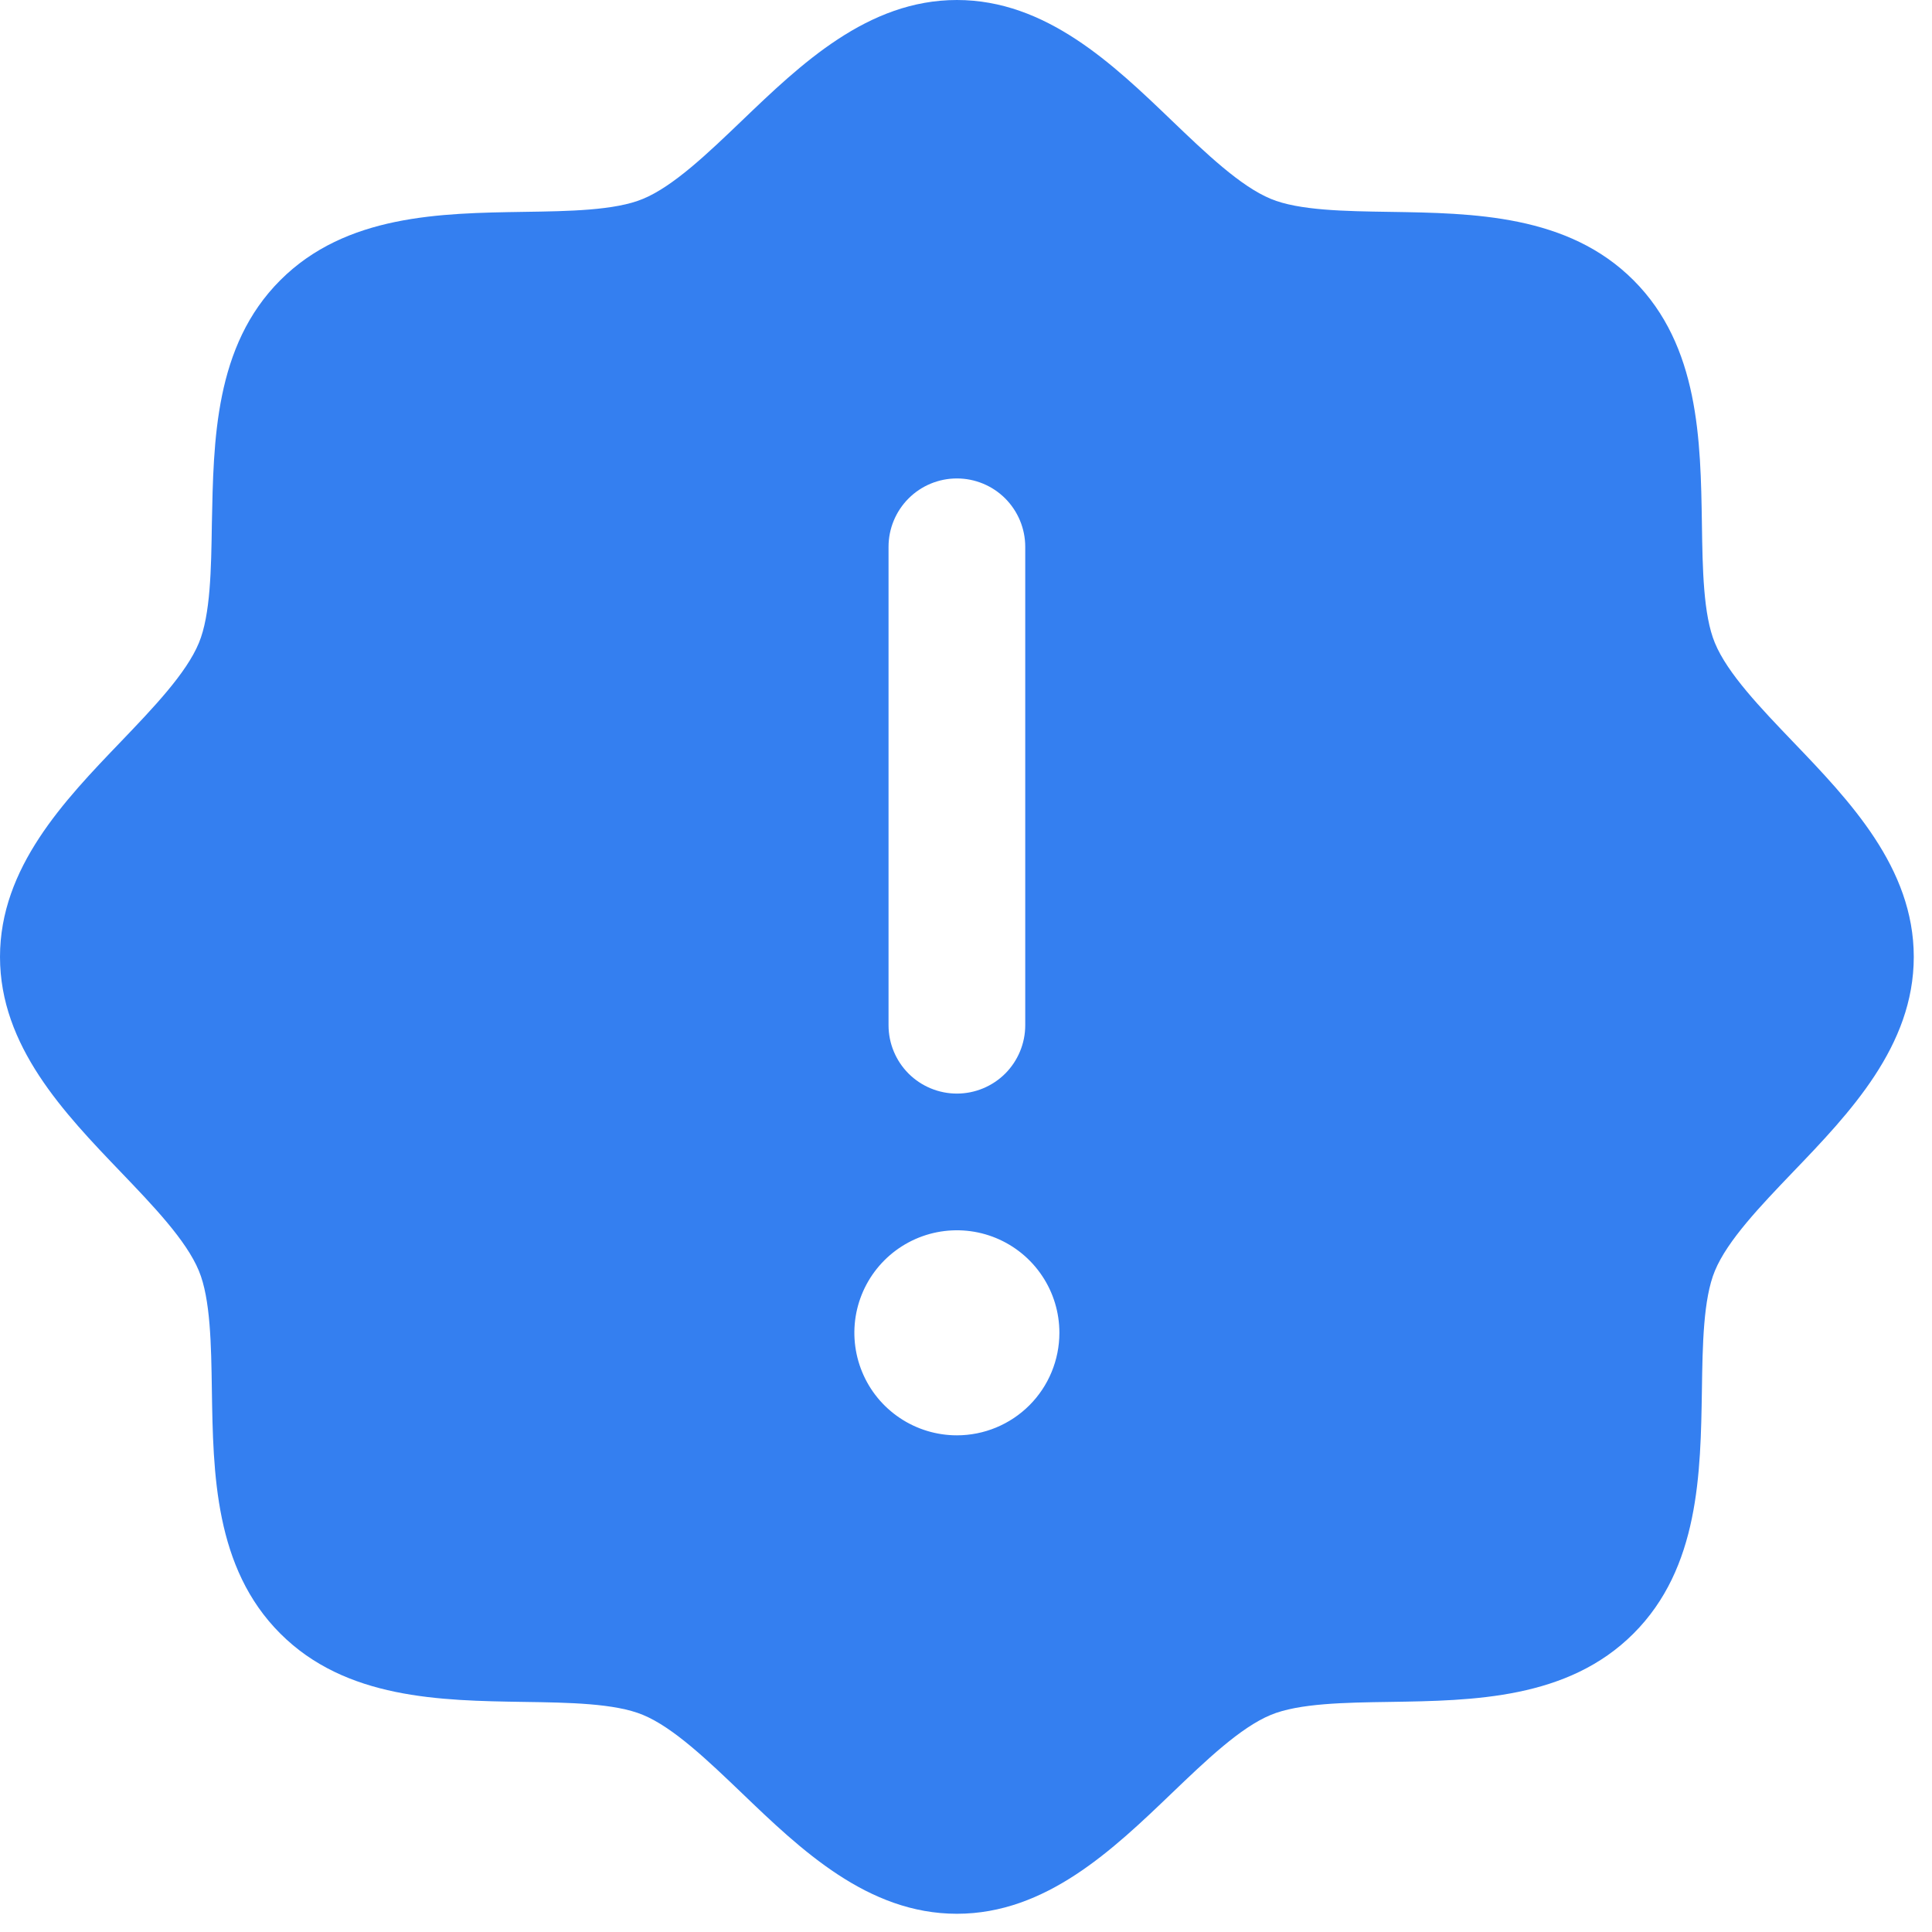 <svg width="53" height="53" viewBox="0 0 53 53" fill="none" xmlns="http://www.w3.org/2000/svg">
<path d="M49.186 20.348C48.302 19.425 47.388 18.473 47.044 17.637C46.725 16.87 46.706 15.6 46.688 14.37C46.652 12.082 46.615 9.49 44.812 7.688C43.01 5.885 40.418 5.848 38.13 5.812C36.9 5.794 35.63 5.775 34.863 5.456C34.029 5.112 33.075 4.198 32.152 3.314C30.534 1.76 28.697 0 26.25 0C23.803 0 21.968 1.76 20.348 3.314C19.425 4.198 18.473 5.112 17.637 5.456C16.875 5.775 15.6 5.794 14.37 5.812C12.082 5.848 9.49 5.885 7.688 7.688C5.885 9.49 5.859 12.082 5.812 14.37C5.794 15.6 5.775 16.87 5.456 17.637C5.112 18.471 4.198 19.425 3.314 20.348C1.76 21.966 0 23.803 0 26.25C0 28.697 1.76 30.532 3.314 32.152C4.198 33.075 5.112 34.027 5.456 34.863C5.775 35.63 5.794 36.9 5.812 38.13C5.848 40.418 5.885 43.01 7.688 44.812C9.49 46.615 12.082 46.652 14.37 46.688C15.6 46.706 16.87 46.725 17.637 47.044C18.471 47.388 19.425 48.302 20.348 49.186C21.966 50.74 23.803 52.5 26.25 52.5C28.697 52.5 30.532 50.74 32.152 49.186C33.075 48.302 34.027 47.388 34.863 47.044C35.63 46.725 36.9 46.706 38.13 46.688C40.418 46.652 43.01 46.615 44.812 44.812C46.615 43.01 46.652 40.418 46.688 38.13C46.706 36.9 46.725 35.63 47.044 34.863C47.388 34.029 48.302 33.075 49.186 32.152C50.74 30.534 52.5 28.697 52.5 26.25C52.5 23.803 50.74 21.968 49.186 20.348ZM24.375 15C24.375 14.503 24.573 14.026 24.924 13.674C25.276 13.322 25.753 13.125 26.25 13.125C26.747 13.125 27.224 13.322 27.576 13.674C27.927 14.026 28.125 14.503 28.125 15V28.125C28.125 28.622 27.927 29.099 27.576 29.451C27.224 29.802 26.747 30 26.25 30C25.753 30 25.276 29.802 24.924 29.451C24.573 29.099 24.375 28.622 24.375 28.125V15ZM26.25 39.375C25.694 39.375 25.15 39.21 24.688 38.901C24.225 38.592 23.864 38.153 23.652 37.639C23.439 37.125 23.383 36.559 23.491 36.014C23.6 35.468 23.868 34.967 24.261 34.574C24.655 34.18 25.156 33.913 25.701 33.804C26.247 33.696 26.812 33.751 27.326 33.964C27.84 34.177 28.279 34.537 28.588 35C28.898 35.462 29.062 36.006 29.062 36.562C29.062 37.308 28.766 38.024 28.239 38.551C27.711 39.079 26.996 39.375 26.25 39.375Z" fill="#347FF0"/>
</svg>
